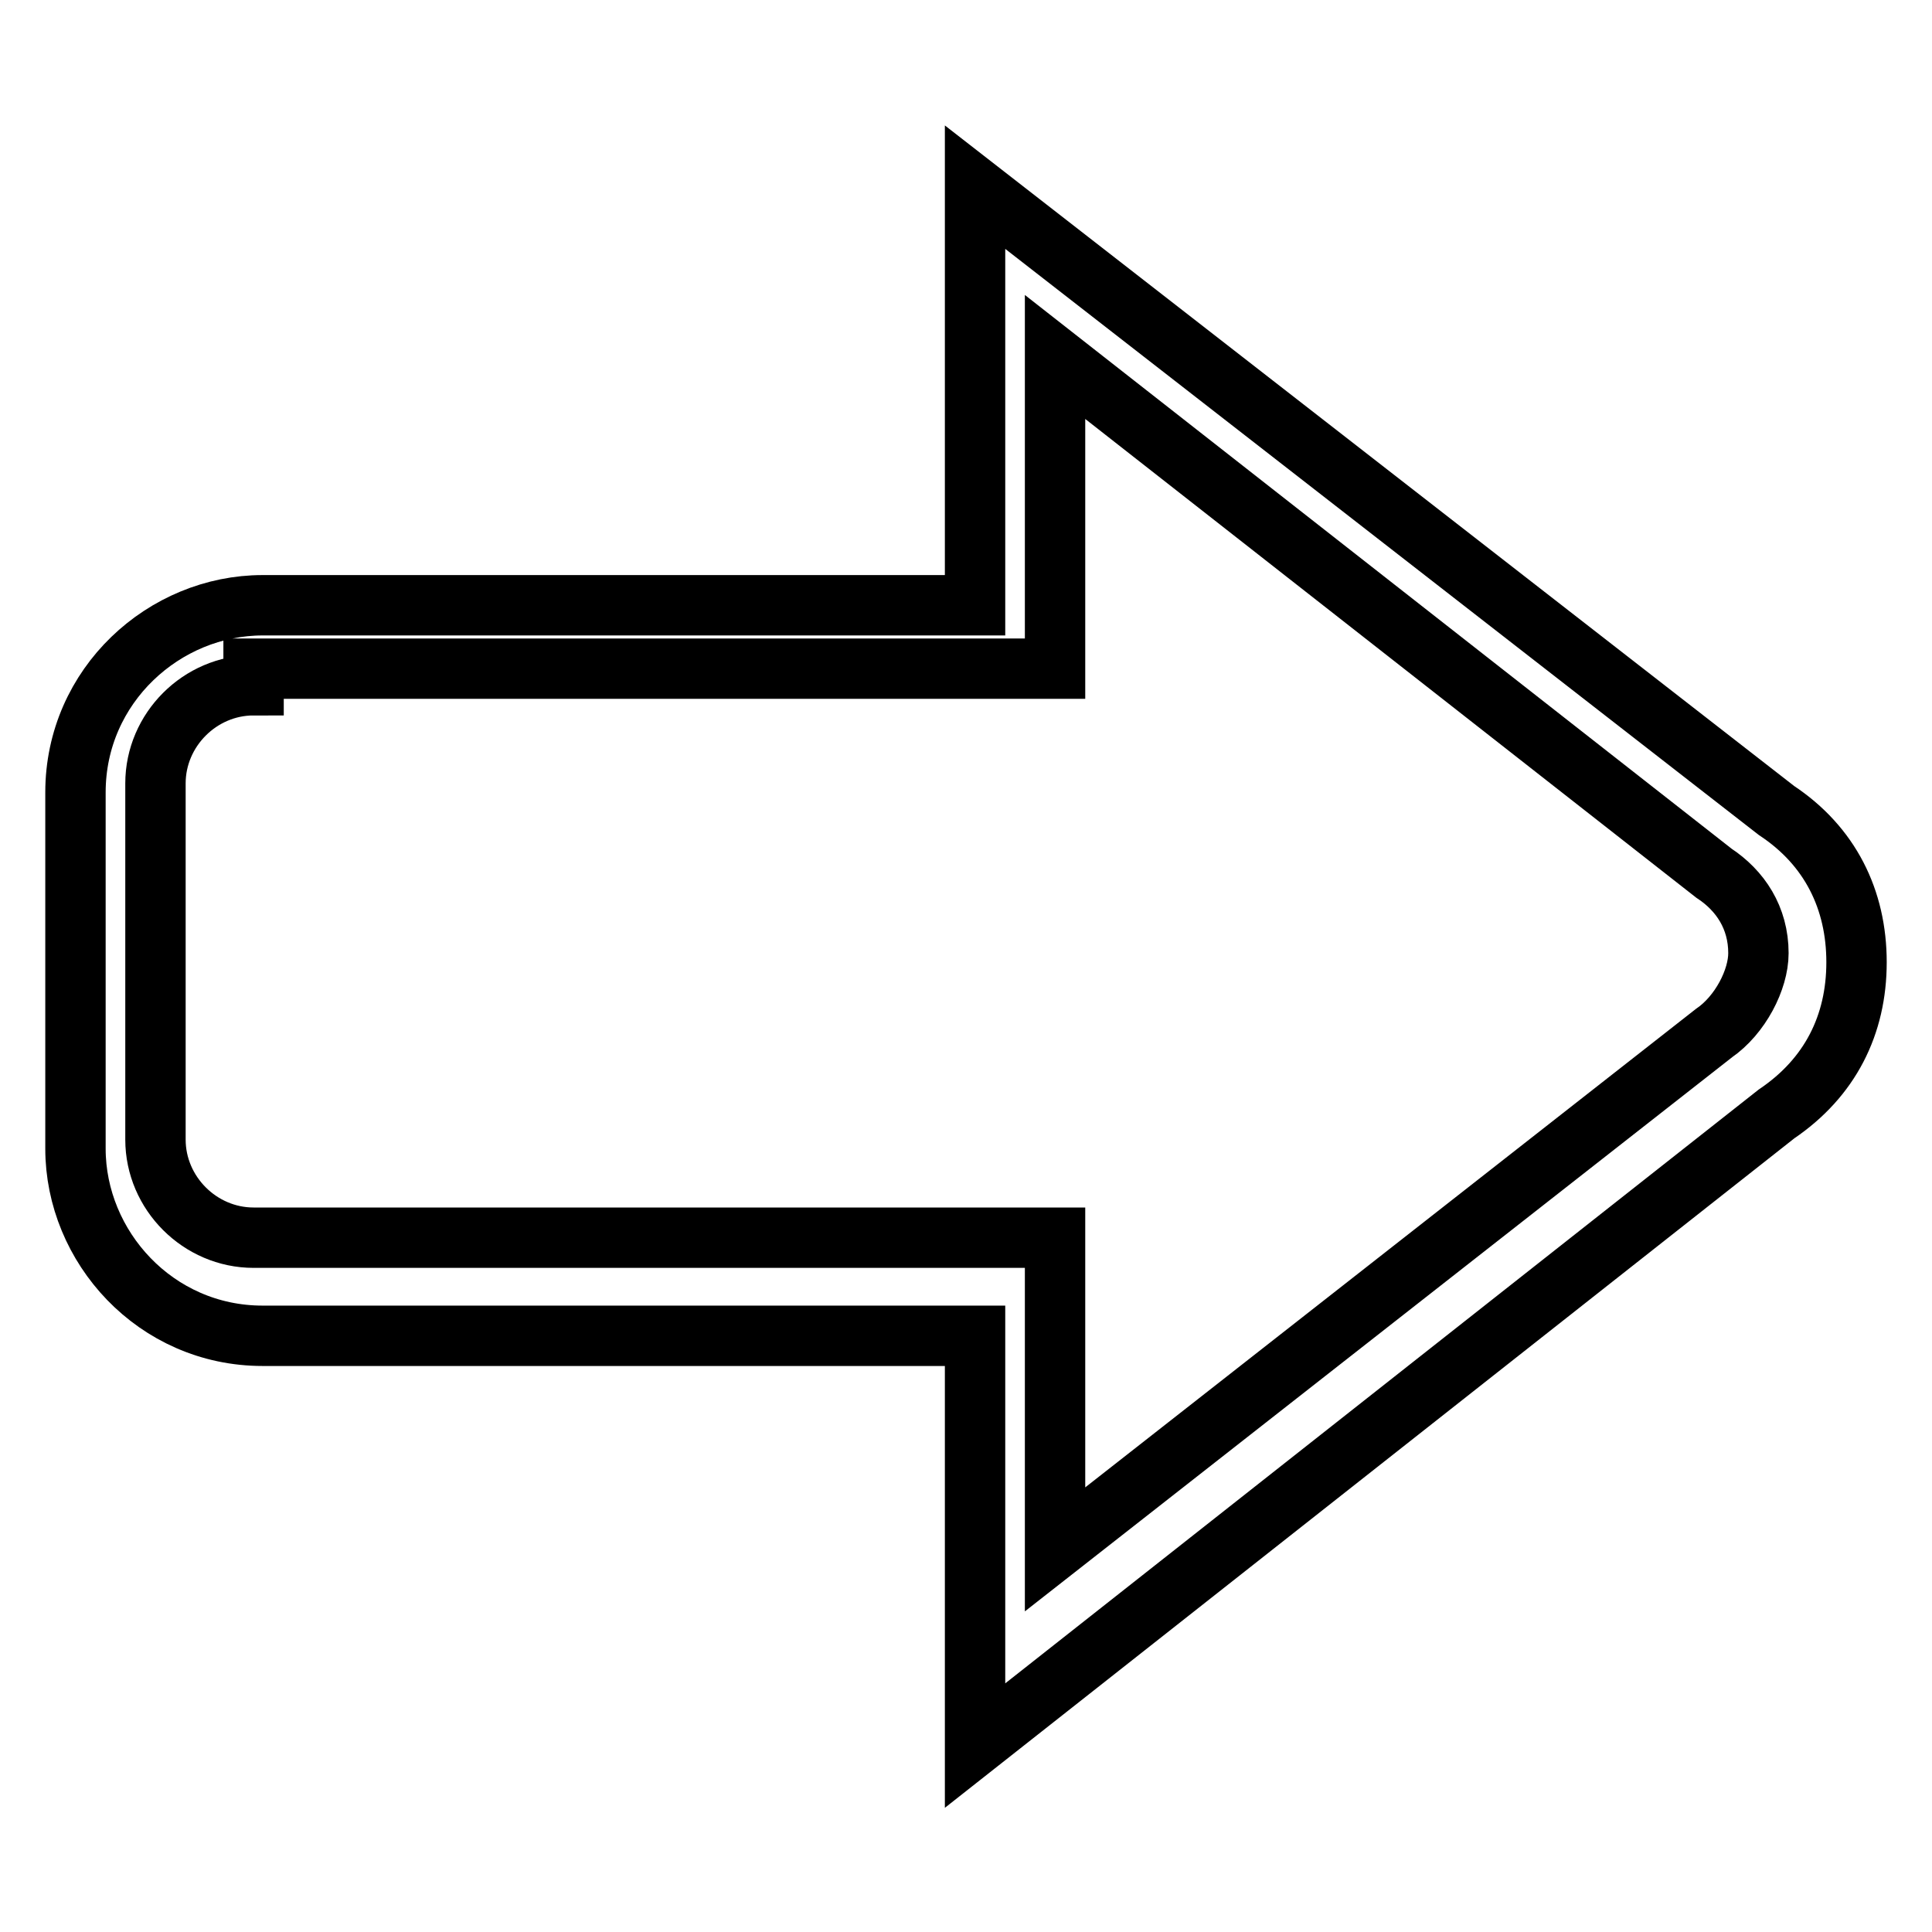 <?xml version="1.0" encoding="utf-8"?>
<!-- Svg Vector Icons : http://www.onlinewebfonts.com/icon -->
<!DOCTYPE svg PUBLIC "-//W3C//DTD SVG 1.1//EN" "http://www.w3.org/Graphics/SVG/1.1/DTD/svg11.dtd">
<svg version="1.1" xmlns="http://www.w3.org/2000/svg" xmlns:xlink="http://www.w3.org/1999/xlink" x="0px" y="0px" viewBox="0 0 256 256" enable-background="new 0 0 256 256" xml:space="preserve">
<g> <path stroke-width="8" fill-opacity="0" stroke="#000000"  d="M129.2,231.3V177H34.8C20.6,177,10,165.2,10,152.2V105c0-14.2,11.8-24.8,24.8-24.8h94.4V24.8l106.2,82.6 c7.1,4.7,10.6,11.8,10.6,20.1c0,8.3-3.5,15.3-10.6,20.1L129.2,231.3z M33.6,90.8c-7.1,0-13,5.9-13,13V151c0,7.1,5.9,13,13,13h106.2 v41.3l87.3-68.4c3.5-2.4,5.9-7.1,5.9-10.6c0-4.7-2.4-8.3-5.9-10.6l0,0l-87.3-68.4v41.3H33.6V90.8z"/></g>
</svg>